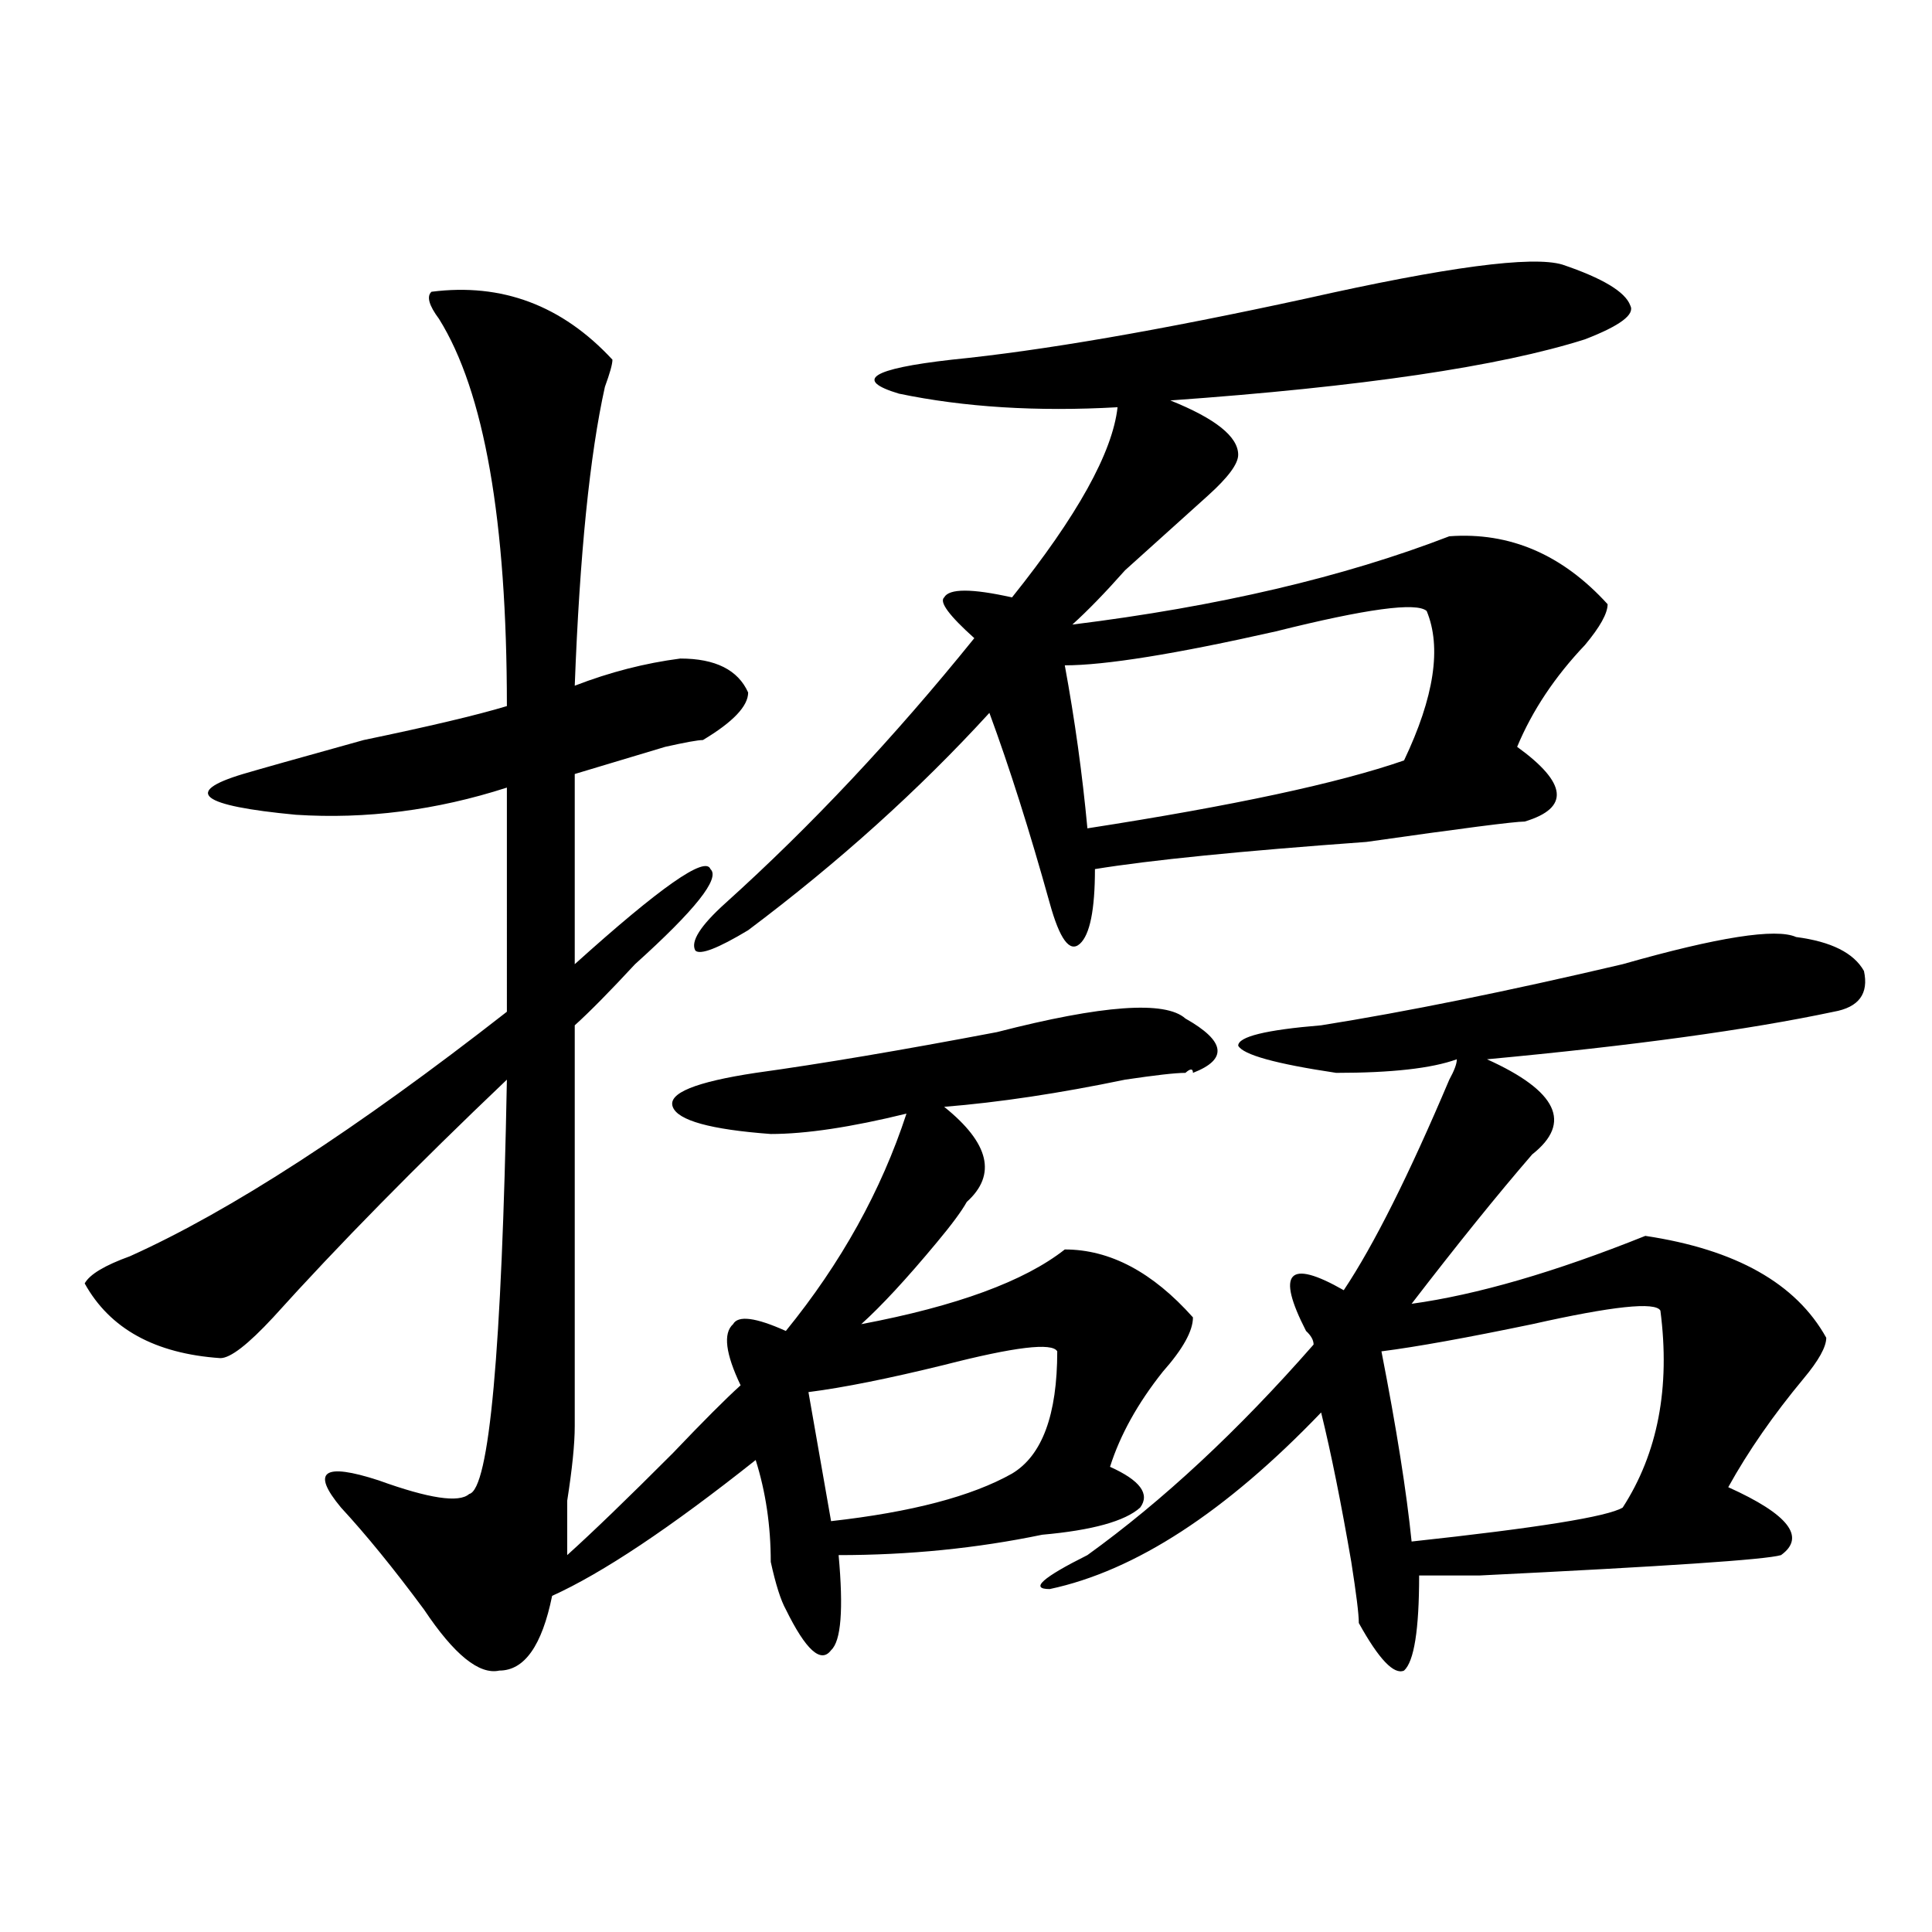 <?xml version="1.0" encoding="utf-8"?>
<!-- Generator: Adobe Illustrator 16.0.0, SVG Export Plug-In . SVG Version: 6.00 Build 0)  -->
<!DOCTYPE svg PUBLIC "-//W3C//DTD SVG 1.1//EN" "http://www.w3.org/Graphics/SVG/1.1/DTD/svg11.dtd">
<svg version="1.1" id="图层_1" xmlns="http://www.w3.org/2000/svg" xmlns:xlink="http://www.w3.org/1999/xlink" x="0px" y="0px"
	 width="1000px" height="1000px" viewBox="0 0 1000 1000" enable-background="new 0 0 1000 1000" xml:space="preserve">
<path d="M613.57,527.188c20.792,11.755,22.073,21.094,3.902,28.125c0-2.308-1.341-2.308-3.902,0c-5.243,0-15.609,1.208-31.219,3.516
	c-33.841,7.031-65.06,11.755-93.656,14.063c23.414,18.786,27.316,35.156,11.707,49.219c-2.622,4.724-7.805,11.755-15.609,21.094
	c-15.609,18.786-28.657,32.849-39.023,42.188c49.39-9.339,84.511-22.247,105.363-38.672c23.414,0,45.487,11.755,66.34,35.156
	c0,7.031-5.243,16.425-15.609,28.125c-13.048,16.425-22.134,32.849-27.316,49.219c15.609,7.031,20.792,14.063,15.609,21.094
	c-7.805,7.031-24.755,11.755-50.73,14.063c-33.841,7.031-68.962,10.547-105.363,10.547c2.562,28.125,1.28,44.494-3.902,49.219
	c-5.243,7.031-13.048,0-23.414-21.094c-2.622-4.725-5.243-12.909-7.805-24.609c0-18.731-2.622-36.31-7.805-52.734
	c-44.267,35.156-79.388,58.557-105.363,70.313c-5.243,25.763-14.329,38.672-27.316,38.672c-10.427,2.307-23.414-8.24-39.023-31.641
	c-15.609-21.094-29.938-38.672-42.926-52.734c-15.609-18.731-9.146-23.401,19.512-14.063c25.976,9.394,41.585,11.755,46.828,7.031
	c10.366-2.308,16.89-73.828,19.512-214.453c-46.828,44.55-87.192,85.583-120.973,123.047
	c-13.048,14.063-22.134,21.094-27.316,21.094c-33.841-2.308-57.255-15.216-70.242-38.672c2.562-4.669,10.366-9.339,23.414-14.063
	c52.011-23.401,117.07-65.589,195.117-126.563V407.656c-36.462,11.755-72.864,16.425-109.266,14.063
	c-49.45-4.669-58.535-11.7-27.316-21.094c7.805-2.308,28.597-8.185,62.438-17.578c33.78-7.031,58.535-12.854,74.145-17.578
	c0-96.075-11.707-162.872-35.121-200.391c-5.243-7.031-6.524-11.7-3.902-14.063c36.401-4.669,67.62,7.031,93.656,35.156
	c0,2.362-1.341,7.031-3.902,14.063c-7.805,35.156-13.048,86.737-15.609,154.688c18.171-7.031,36.401-11.7,54.633-14.063
	c18.171,0,29.878,5.878,35.121,17.578c0,7.031-7.805,15.271-23.414,24.609c-2.622,0-9.146,1.208-19.512,3.516
	c-23.414,7.031-39.023,11.755-46.828,14.063v98.438c44.206-39.825,67.62-56.25,70.242-49.219
	c5.183,4.724-7.805,21.094-39.023,49.219c-13.048,14.063-23.414,24.609-31.219,31.641v207.422c0,9.394-1.341,22.302-3.902,38.672
	c0,14.063,0,23.456,0,28.125c12.987-11.7,31.219-29.278,54.633-52.734c15.609-16.37,27.316-28.125,35.121-35.156
	c-7.805-16.37-9.146-26.917-3.902-31.641c2.562-4.669,11.707-3.516,27.316,3.516c28.597-35.156,49.39-72.62,62.438-112.5
	c-28.657,7.031-52.071,10.547-70.242,10.547c-31.219-2.308-48.169-7.031-50.73-14.063c-2.622-7.031,11.707-12.854,42.926-17.578
	c33.78-4.669,75.425-11.7,124.875-21.094C570.645,520.156,603.144,517.849,613.57,527.188z M808.688,136.953
	c20.792,7.031,32.499,14.063,35.121,21.094c2.562,4.724-5.243,10.547-23.414,17.578c-44.267,14.063-115.79,24.609-214.629,31.641
	c23.414,9.394,35.121,18.786,35.121,28.125c0,4.724-5.243,11.755-15.609,21.094c-7.805,7.031-14.329,12.909-19.512,17.578
	c-5.243,4.724-13.048,11.755-23.414,21.094c-10.427,11.755-19.512,21.094-27.316,28.125c75.425-9.339,140.484-24.609,195.117-45.703
	c31.219-2.308,58.535,9.394,81.949,35.156c0,4.724-3.902,11.755-11.707,21.094c-15.609,16.425-27.316,34.003-35.121,52.734
	c25.976,18.786,27.316,31.641,3.902,38.672c-5.243,0-32.56,3.516-81.949,10.547c-65.06,4.724-111.888,9.394-140.484,14.063
	c0,21.094-2.622,34.003-7.805,38.672c-5.243,4.724-10.427-2.308-15.609-21.094c-10.427-37.464-20.853-70.313-31.219-98.438
	c-36.462,39.88-78.047,77.344-124.875,112.5c-15.609,9.394-24.755,12.909-27.316,10.547c-2.622-4.669,2.562-12.854,15.609-24.609
	c44.206-39.825,87.132-85.528,128.777-137.109c-13.048-11.7-18.231-18.731-15.609-21.094c2.562-4.669,14.269-4.669,35.121,0
	c33.78-42.188,52.011-74.981,54.633-98.438c-41.646,2.362-79.388,0-113.168-7.031c-23.414-7.031-14.329-12.854,27.316-17.578
	c46.828-4.669,107.925-15.216,183.41-31.641C748.812,138.161,793.078,132.284,808.688,136.953z M418.453,720.547l11.707,66.797
	c41.585-4.669,72.804-12.854,93.656-24.609c15.609-9.339,23.414-30.433,23.414-63.281c-2.622-4.669-22.134-2.308-58.535,7.031
	C460.038,713.516,436.624,718.239,418.453,720.547z M929.66,485c18.171,2.362,29.878,8.239,35.121,17.578
	c2.562,11.755-2.622,18.786-15.609,21.094c-44.267,9.394-104.083,17.578-179.508,24.609c36.401,16.425,44.206,32.849,23.414,49.219
	c-18.231,21.094-39.023,46.911-62.438,77.344c33.78-4.669,74.145-16.37,120.973-35.156c46.828,7.031,78.047,24.609,93.656,52.734
	c0,4.724-3.902,11.755-11.707,21.094c-15.609,18.786-28.657,37.519-39.023,56.25c31.219,14.063,40.304,25.817,27.316,35.156
	c-7.805,2.362-59.876,5.822-156.094,10.547c-13.048,0-23.414,0-31.219,0c0,28.125-2.622,44.494-7.805,49.219
	c-5.243,2.307-13.048-5.878-23.414-24.609c0-4.725-1.341-15.271-3.902-31.641c-5.243-30.433-10.427-56.25-15.609-77.344
	c-49.45,51.581-96.278,82.013-140.484,91.406c-10.427,0-3.902-5.878,19.512-17.578c39.023-28.125,78.047-64.435,117.07-108.984
	c0-2.308-1.341-4.669-3.902-7.031c-15.609-30.433-9.146-37.464,19.512-21.094c15.609-23.401,33.78-59.766,54.633-108.984
	c2.562-4.669,3.902-8.185,3.902-10.547c-13.048,4.724-33.841,7.031-62.438,7.031c-31.219-4.669-48.169-9.339-50.73-14.063
	c0-4.669,14.269-8.185,42.926-10.547c44.206-7.031,96.218-17.578,156.094-31.641C889.296,485,919.233,480.331,929.66,485z
	 M738.445,316.25c-5.243-4.669-31.219-1.153-78.047,10.547c-52.071,11.755-88.474,17.578-109.266,17.578
	c5.183,28.125,9.085,56.25,11.707,84.375c75.425-11.7,130.058-23.401,163.898-35.156C742.348,360.8,746.25,335.036,738.445,316.25z
	 M859.418,678.359c-2.622-4.669-24.755-2.308-66.34,7.031c-33.841,7.031-59.876,11.755-78.047,14.063
	c7.805,39.88,12.987,72.675,15.609,98.438c64.999-7.031,101.461-12.854,109.266-17.578
	C858.077,752.188,864.601,718.239,859.418,678.359z"/>
</svg>
